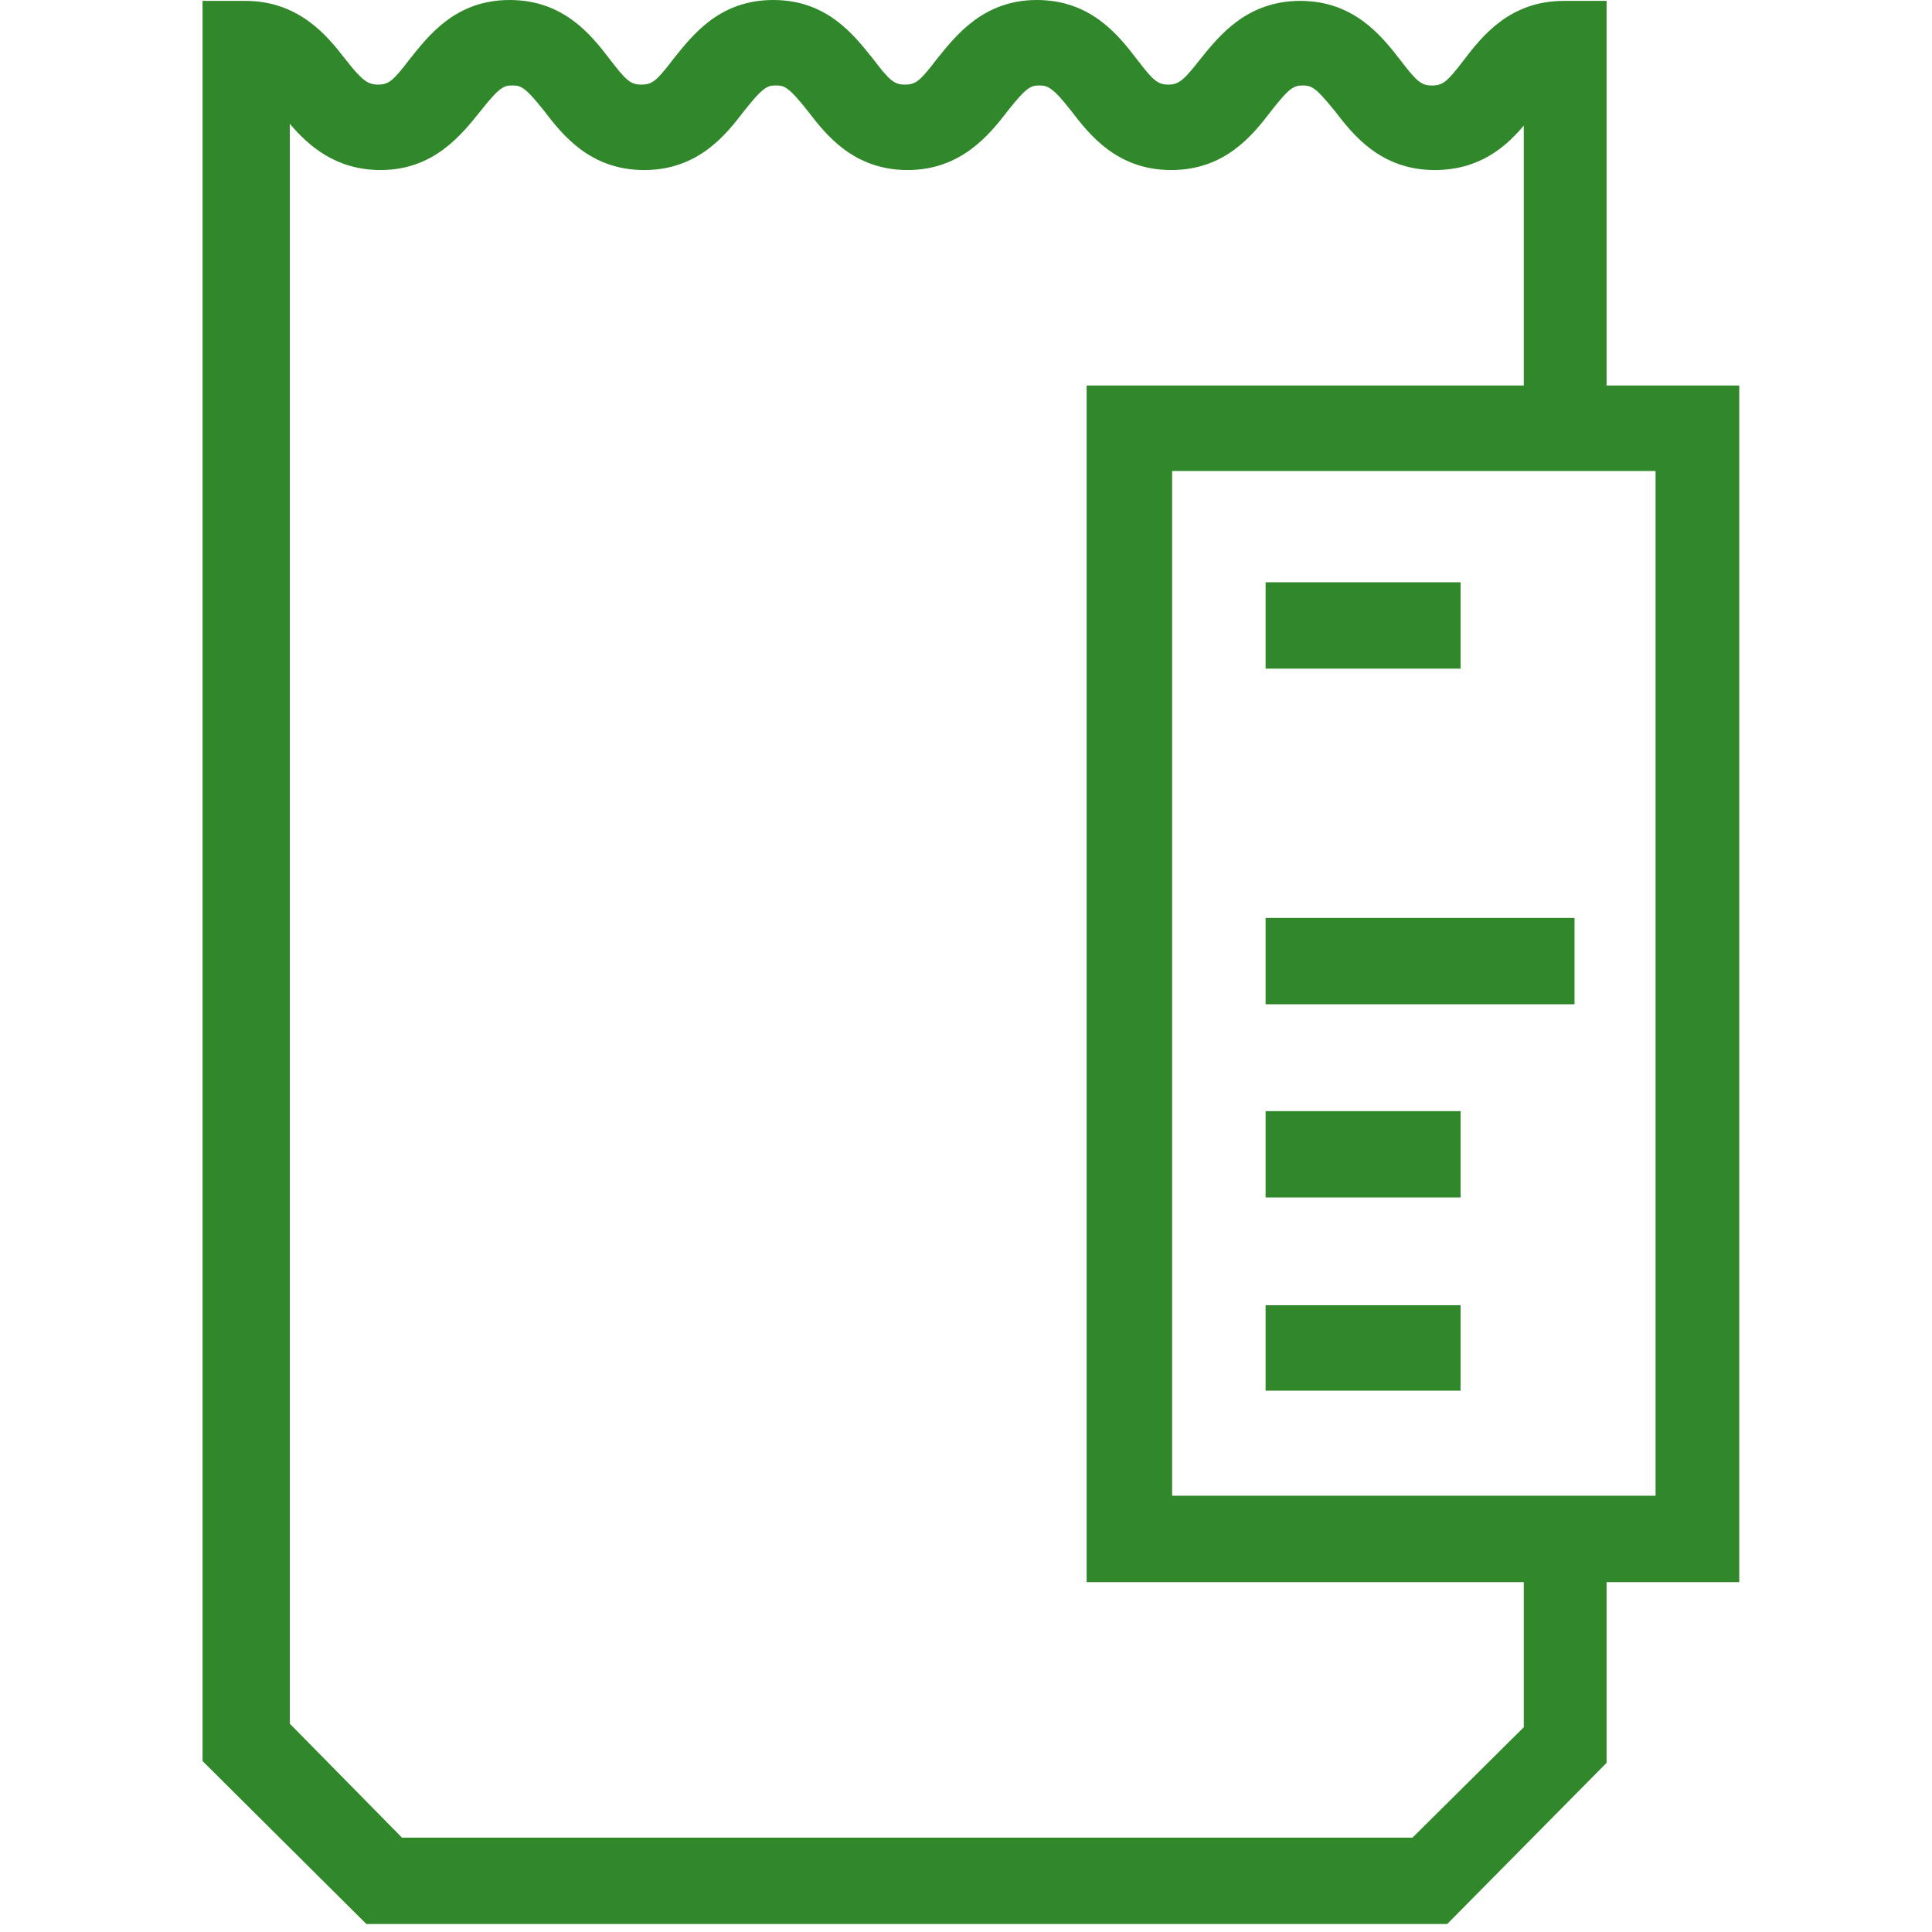 <?xml version="1.0" encoding="UTF-8"?>
<svg width="124px" height="124px" viewBox="0 0 124 124" version="1.1" xmlns="http://www.w3.org/2000/svg" xmlns:xlink="http://www.w3.org/1999/xlink">
    <title>Icons/Brand Icons/prescription-bag</title>
    <desc>prescription bag icon</desc>
<g id="Icons/Brand-Icons/prescription-bag" stroke="none" stroke-width="1" fill="none" fill-rule="evenodd" opacity="0.98">
        <g id="Aetna_Icon_prescription-bag_rgb_v" transform="translate(13, 0)" fill="#2D8627">
            <path d="M79.886,123.486 L10.514,123.486 L0,113.029 L0,0.057 L2.743,0.057 C6.171,0.057 8,2.286 9.143,3.771 C10.171,5.086 10.571,5.429 11.257,5.429 C11.943,5.429 12.229,5.2 13.314,3.771 C14.514,2.286 16.229,0 19.714,0 C23.2,0 24.971,2.286 26.114,3.771 C27.2,5.2 27.486,5.429 28.171,5.429 C28.857,5.429 29.143,5.2 30.229,3.771 C31.429,2.286 33.143,0 36.629,0 C40.114,0 41.829,2.286 43.029,3.771 C44.114,5.2 44.4,5.429 45.086,5.429 C45.771,5.429 46.057,5.2 47.143,3.771 L47.143,3.771 C48.343,2.286 50.114,0 53.543,0 C57.029,0 58.8,2.286 59.943,3.771 C61.029,5.2 61.314,5.429 62,5.429 C62.686,5.429 63.029,5.086 64.057,3.771 L64.057,3.771 C65.257,2.286 67.029,0.057 70.457,0.057 C73.886,0.057 75.657,2.286 76.857,3.829 L76.857,3.829 C77.943,5.257 78.229,5.486 78.914,5.486 C79.6,5.486 79.886,5.257 80.971,3.829 L80.971,3.829 C82.114,2.343 83.886,0.057 87.371,0.057 L90.114,0.057 L90.114,24.743 L98.629,24.743 L98.629,101.543 L90.114,101.543 L90.114,113.143 L79.886,123.486 Z M12.8,117.943 L77.657,117.943 L84.8,110.857 L84.8,101.543 L56.743,101.543 L56.743,24.743 L84.8,24.743 L84.8,8.057 C83.657,9.429 81.943,10.914 79.086,10.914 C75.6,10.914 73.829,8.629 72.686,7.143 C71.486,5.657 71.2,5.486 70.629,5.486 C70.057,5.486 69.771,5.6 68.571,7.143 L68.571,7.143 C67.429,8.629 65.657,10.914 62.171,10.914 C58.686,10.914 56.914,8.629 55.771,7.143 C54.571,5.6 54.229,5.486 53.714,5.486 C53.2,5.486 52.914,5.543 51.657,7.143 L51.657,7.143 C50.514,8.629 48.686,10.914 45.257,10.914 C41.771,10.914 40,8.629 38.857,7.143 C37.6,5.543 37.314,5.486 36.8,5.486 C36.286,5.486 36,5.543 34.743,7.143 C33.6,8.629 31.829,10.914 28.343,10.914 C24.857,10.914 23.086,8.629 21.943,7.143 C20.686,5.543 20.4,5.486 19.886,5.486 C19.371,5.486 19.086,5.543 17.829,7.143 C16.629,8.629 14.857,10.914 11.429,10.914 C8.571,10.914 6.8,9.371 5.6,7.943 L5.6,110.629 L12.8,117.943 Z M62.229,96 L93.257,96 L93.257,30.229 L62.229,30.229 L62.229,96 Z M80.743,89.257 L68.229,89.257 L68.229,83.771 L80.743,83.771 L80.743,89.257 Z M80.743,76.857 L68.229,76.857 L68.229,71.314 L80.743,71.314 L80.743,76.857 Z M88.057,64.457 L68.229,64.457 L68.229,58.914 L88.057,58.914 L88.057,64.457 Z M80.743,42.914 L68.229,42.914 L68.229,37.371 L80.743,37.371 L80.743,42.914 Z" id="Shape"></path>
        </g>
    </g>
</svg>
